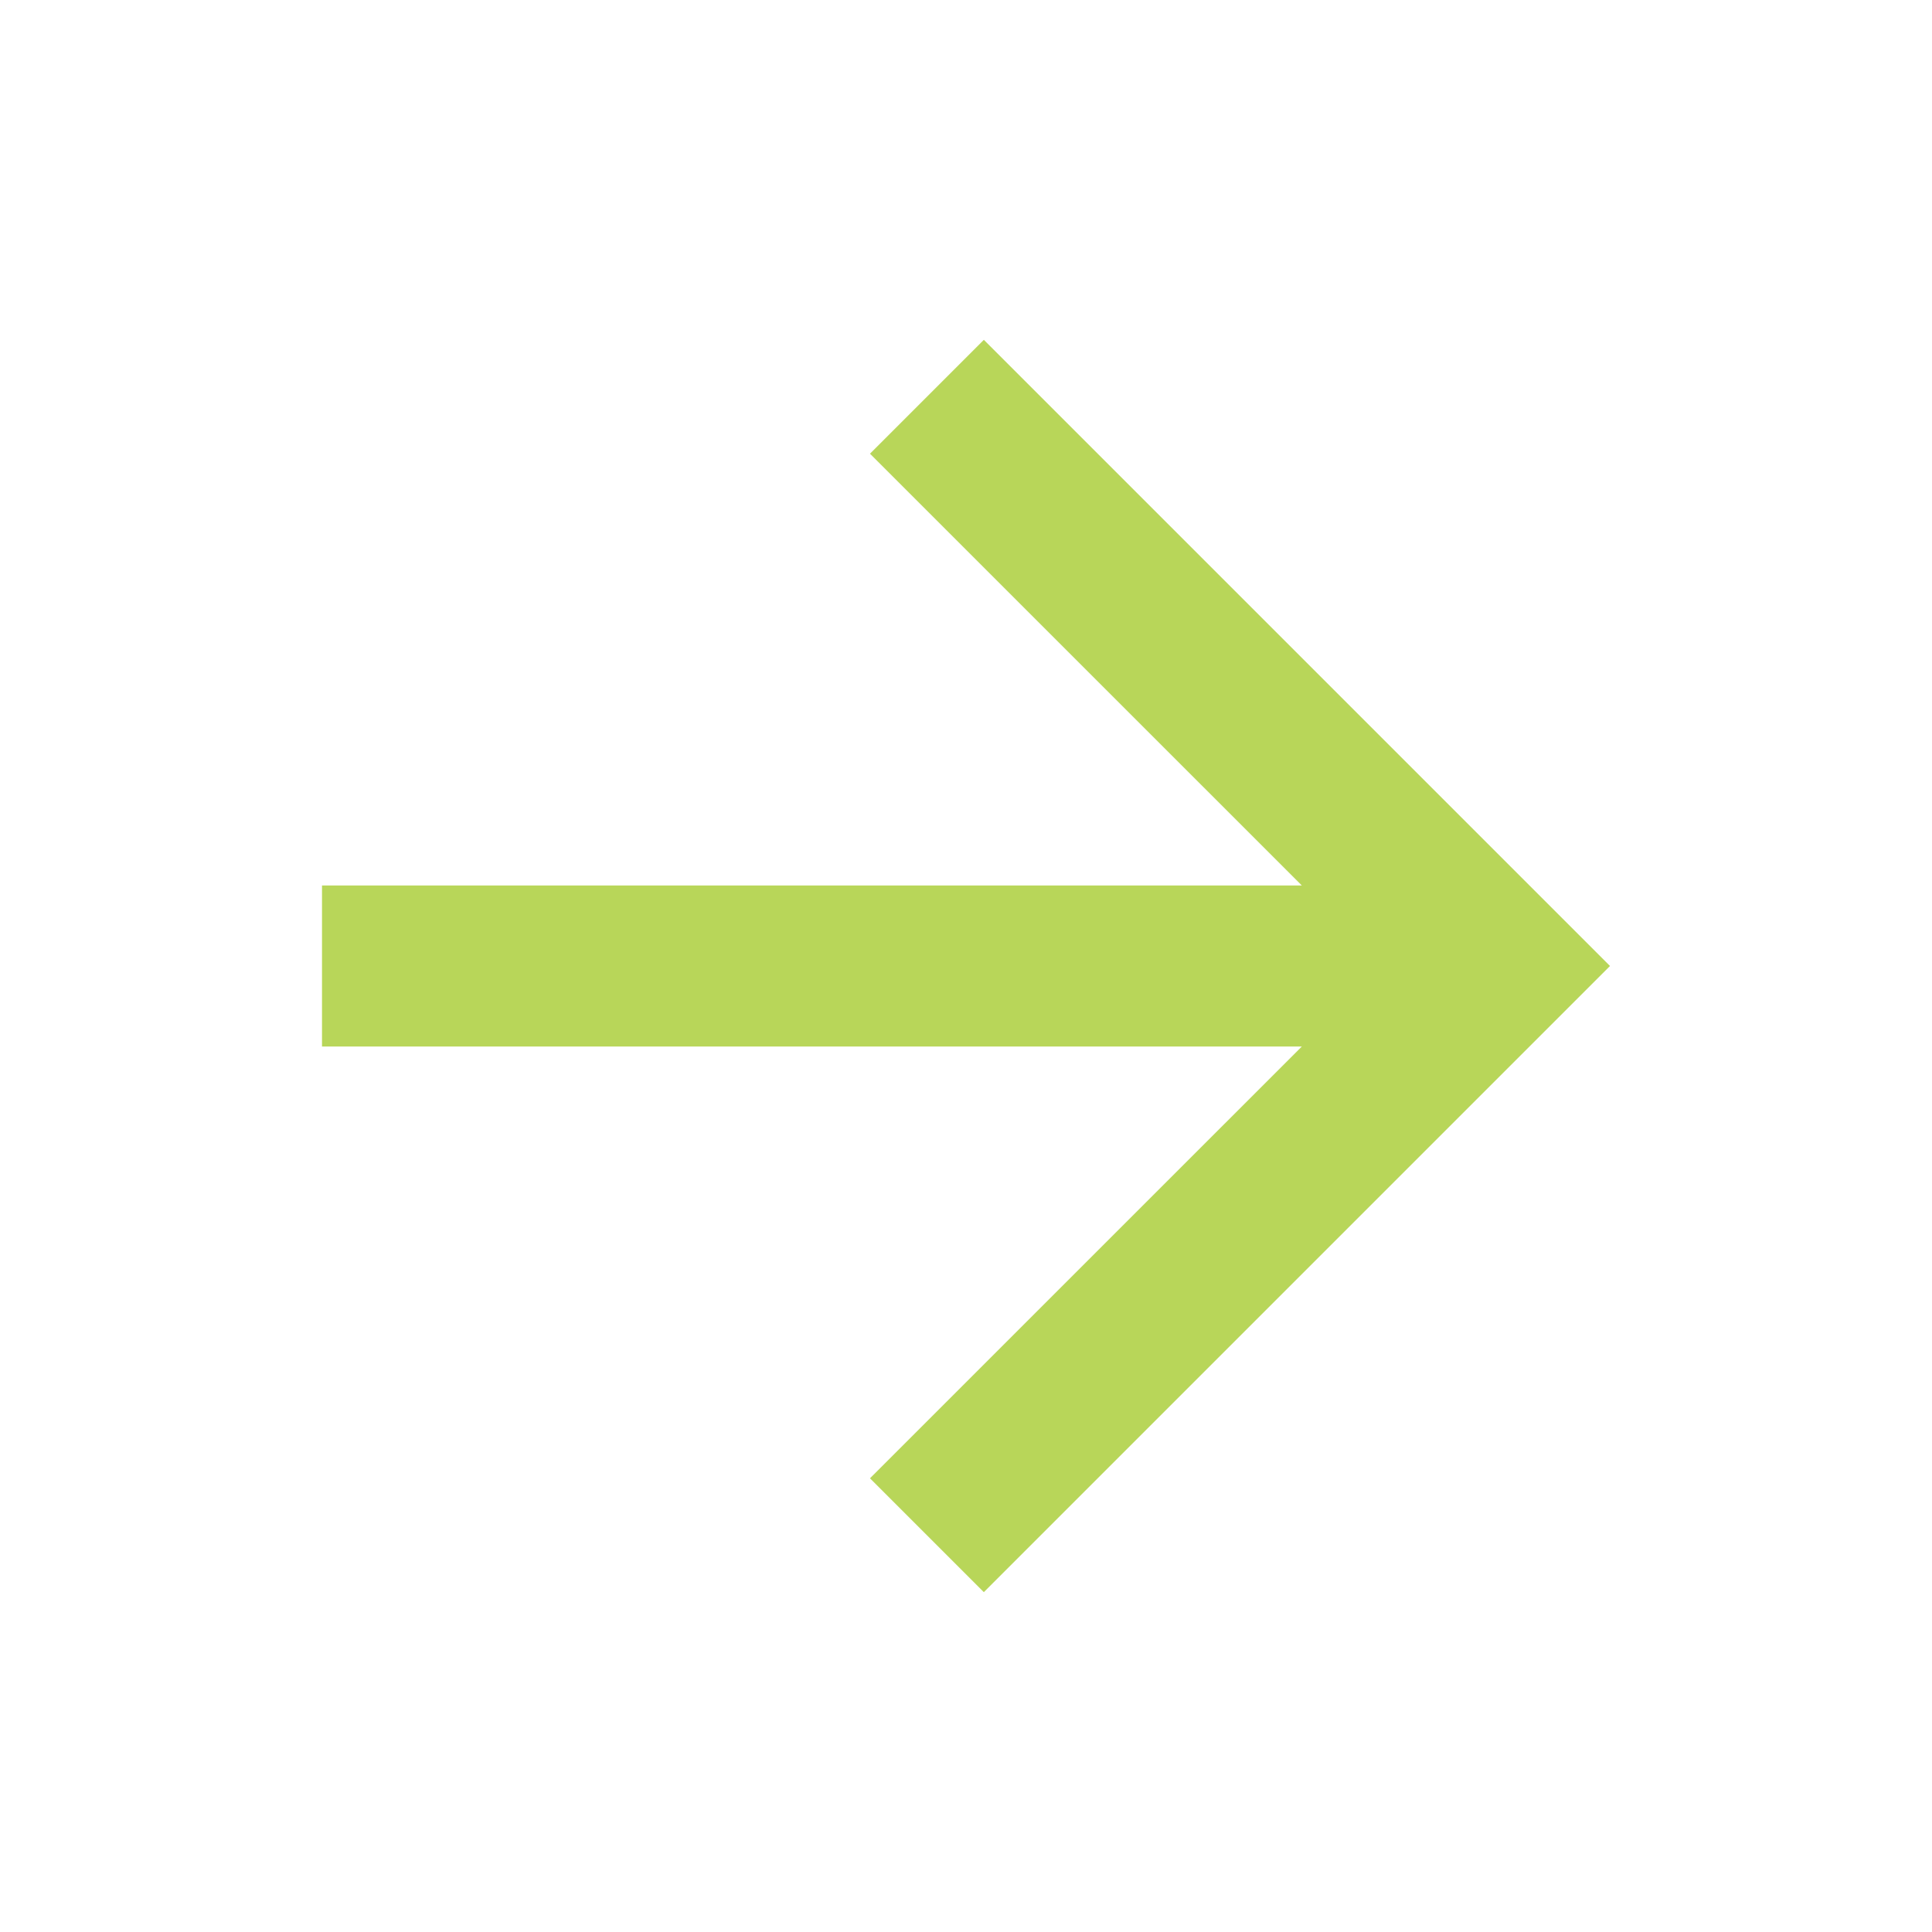 <svg width="30" height="30" viewBox="0 0 30 30" fill="none" xmlns="http://www.w3.org/2000/svg">
<path d="M20.215 13.75L13.509 7.045L15.277 5.277L25 15L15.277 24.723L13.509 22.955L20.215 16.25H5V13.75H20.215Z" fill="#B8D659"/>
</svg>
